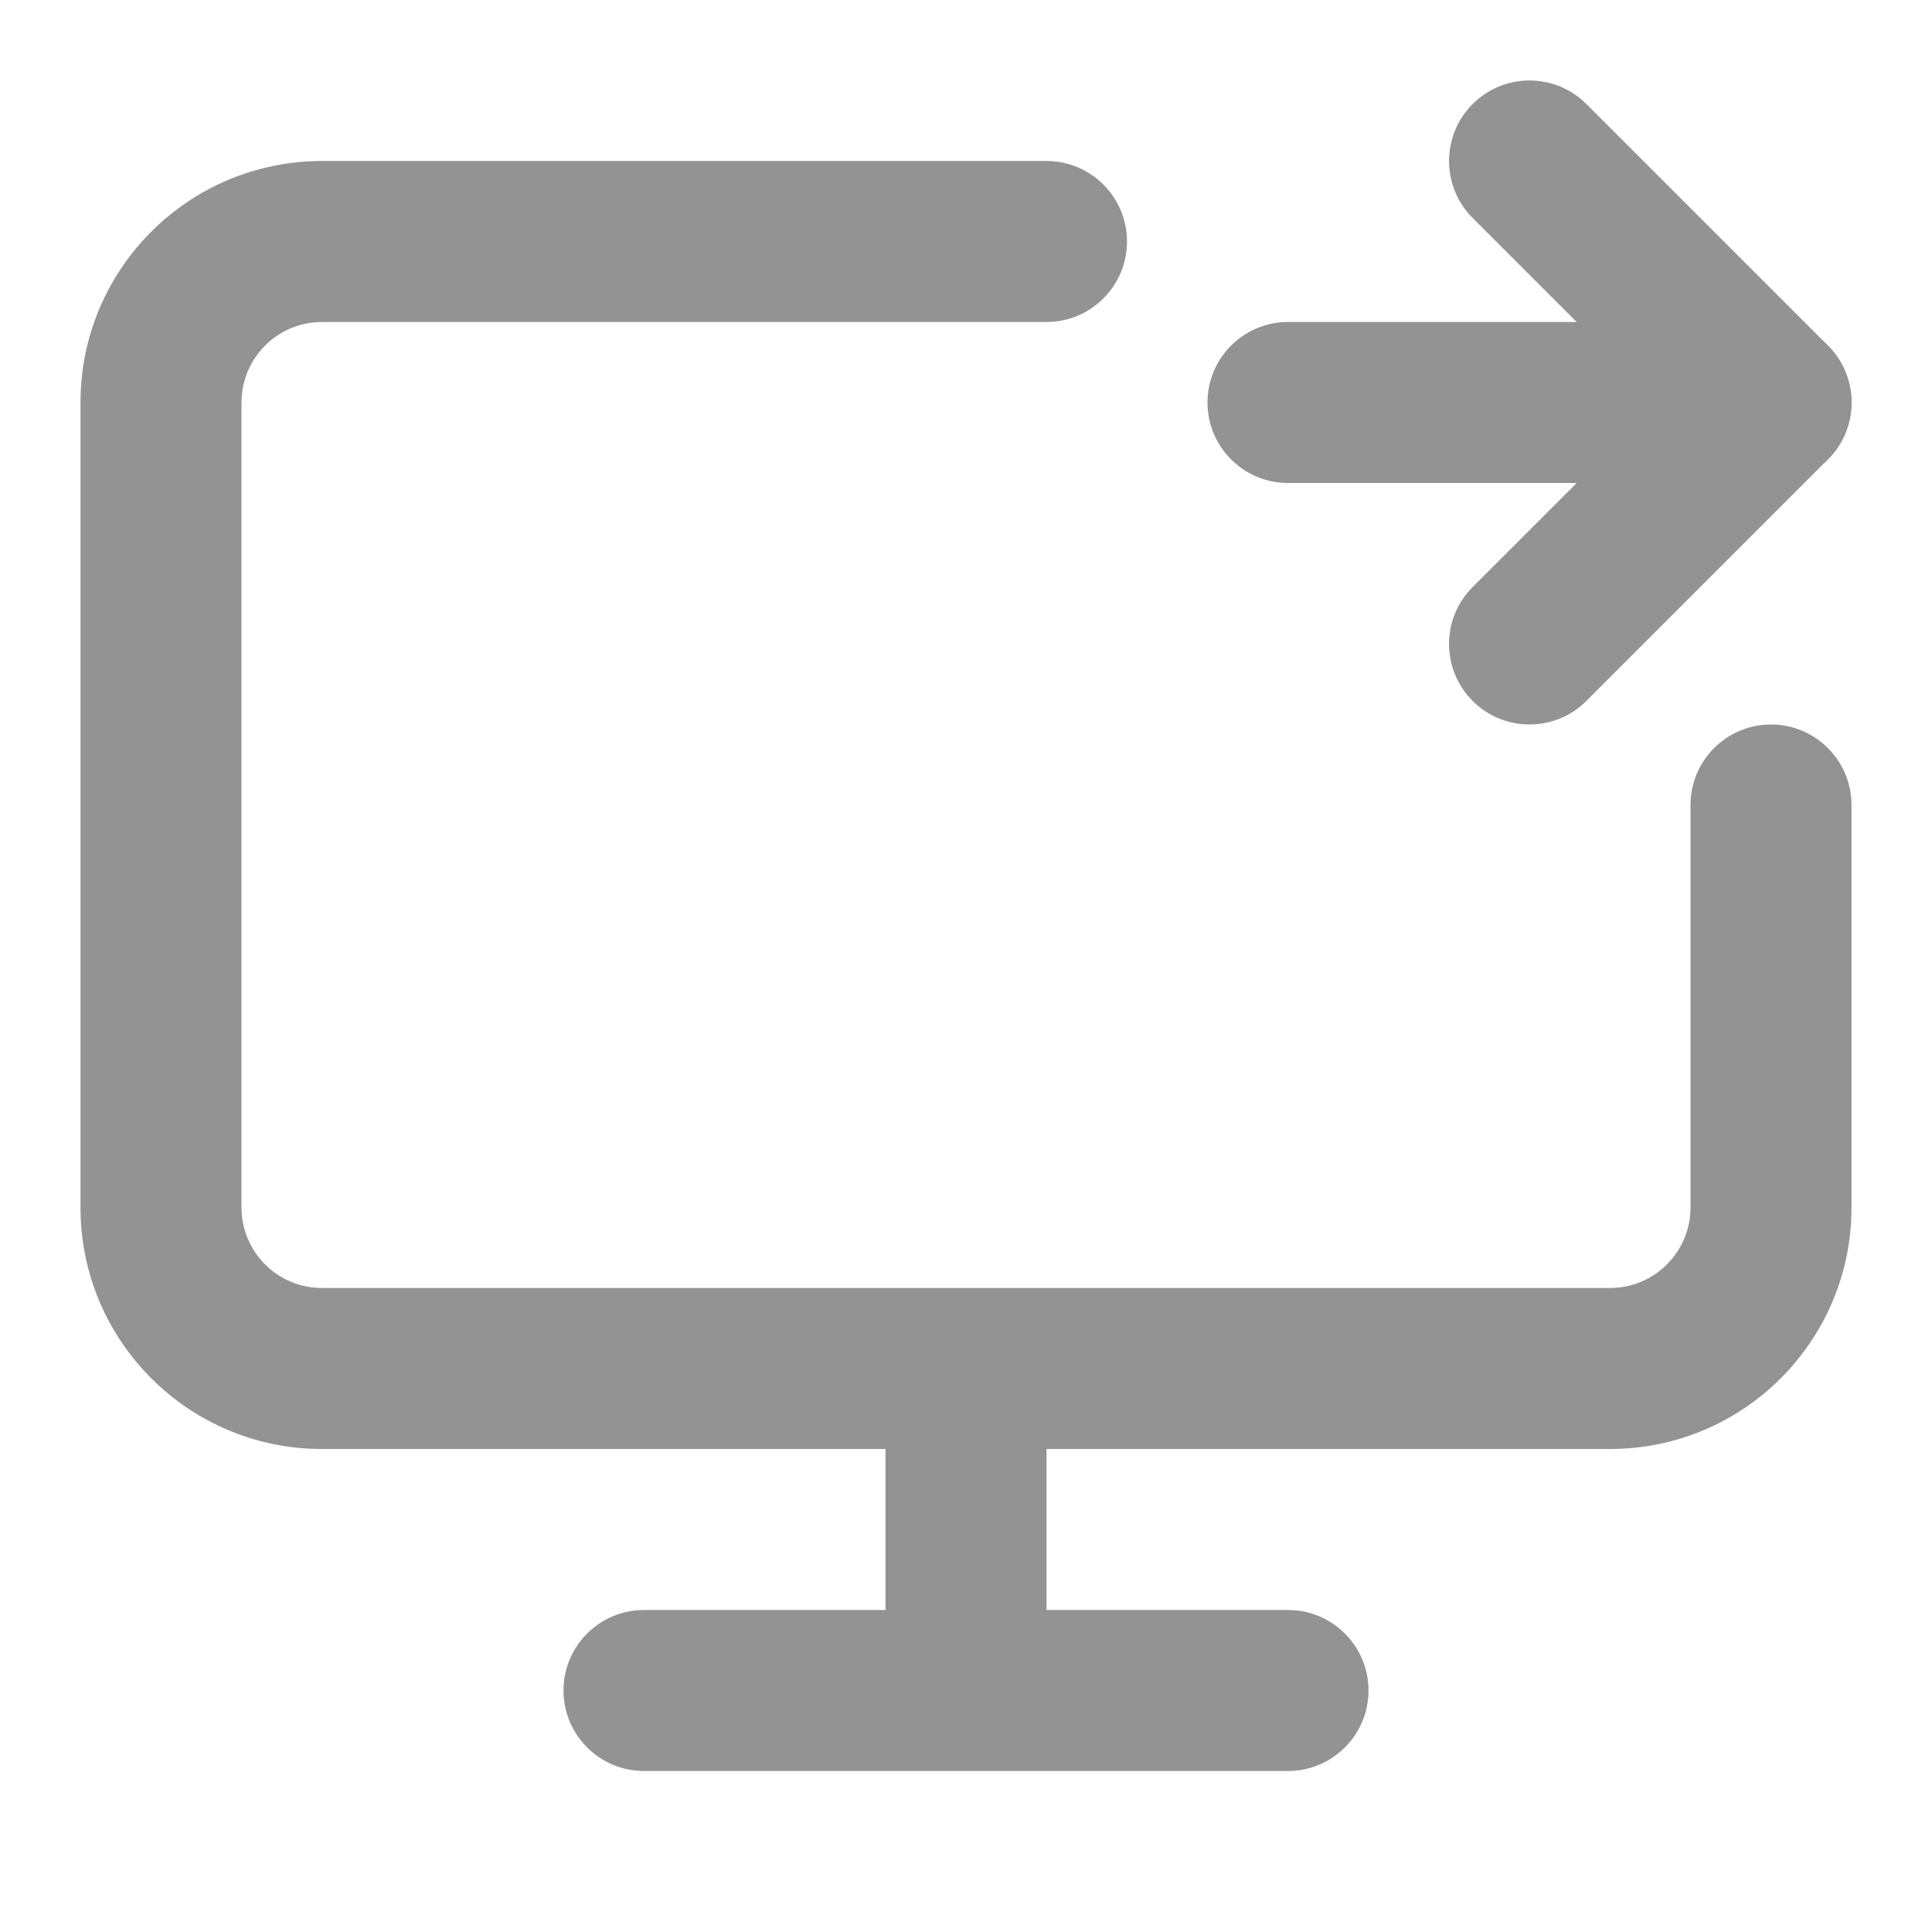 <svg width="24" height="24" viewBox="0 0 24 24" fill="none" xmlns="http://www.w3.org/2000/svg">
<path d="M4 2C2.343 2 1 3.343 1 5V15C1 16.657 2.343 18 4 18H11V20H8C7.448 20 7 20.448 7 21C7 21.552 7.448 22 8 22H16C16.552 22 17 21.552 17 21C17 20.448 16.552 20 16 20H13V18H20C21.657 18 23 16.657 23 15V10C23 9.448 22.552 9 22 9C21.448 9 21 9.448 21 10V15C21 15.552 20.552 16 20 16H4C3.448 16 3 15.552 3 15V5C3 4.448 3.448 4 4 4H13C13.552 4 14 3.552 14 3C14 2.448 13.552 2 13 2H4Z" fill="#939393"/>
<path fill-rule="evenodd" clip-rule="evenodd" d="M15 5C15 4.448 15.448 4 16 4L22 4V6H16C15.448 6 15 5.552 15 5Z" fill="#939393"/>
<path fill-rule="evenodd" clip-rule="evenodd" d="M18.293 1.293C18.684 0.902 19.317 0.902 19.707 1.293L22.707 4.293C23.098 4.683 23.098 5.317 22.707 5.707C22.317 6.098 21.684 6.098 21.293 5.707L18.293 2.707C17.903 2.317 17.903 1.683 18.293 1.293Z" fill="#939393"/>
<path fill-rule="evenodd" clip-rule="evenodd" d="M18.293 8.707C17.903 8.316 17.903 7.683 18.293 7.293L21.293 4.293C21.684 3.902 22.317 3.902 22.707 4.293C23.098 4.683 23.098 5.317 22.707 5.707L19.707 8.707C19.317 9.097 18.684 9.097 18.293 8.707Z" fill="#939393"/>
</svg>
